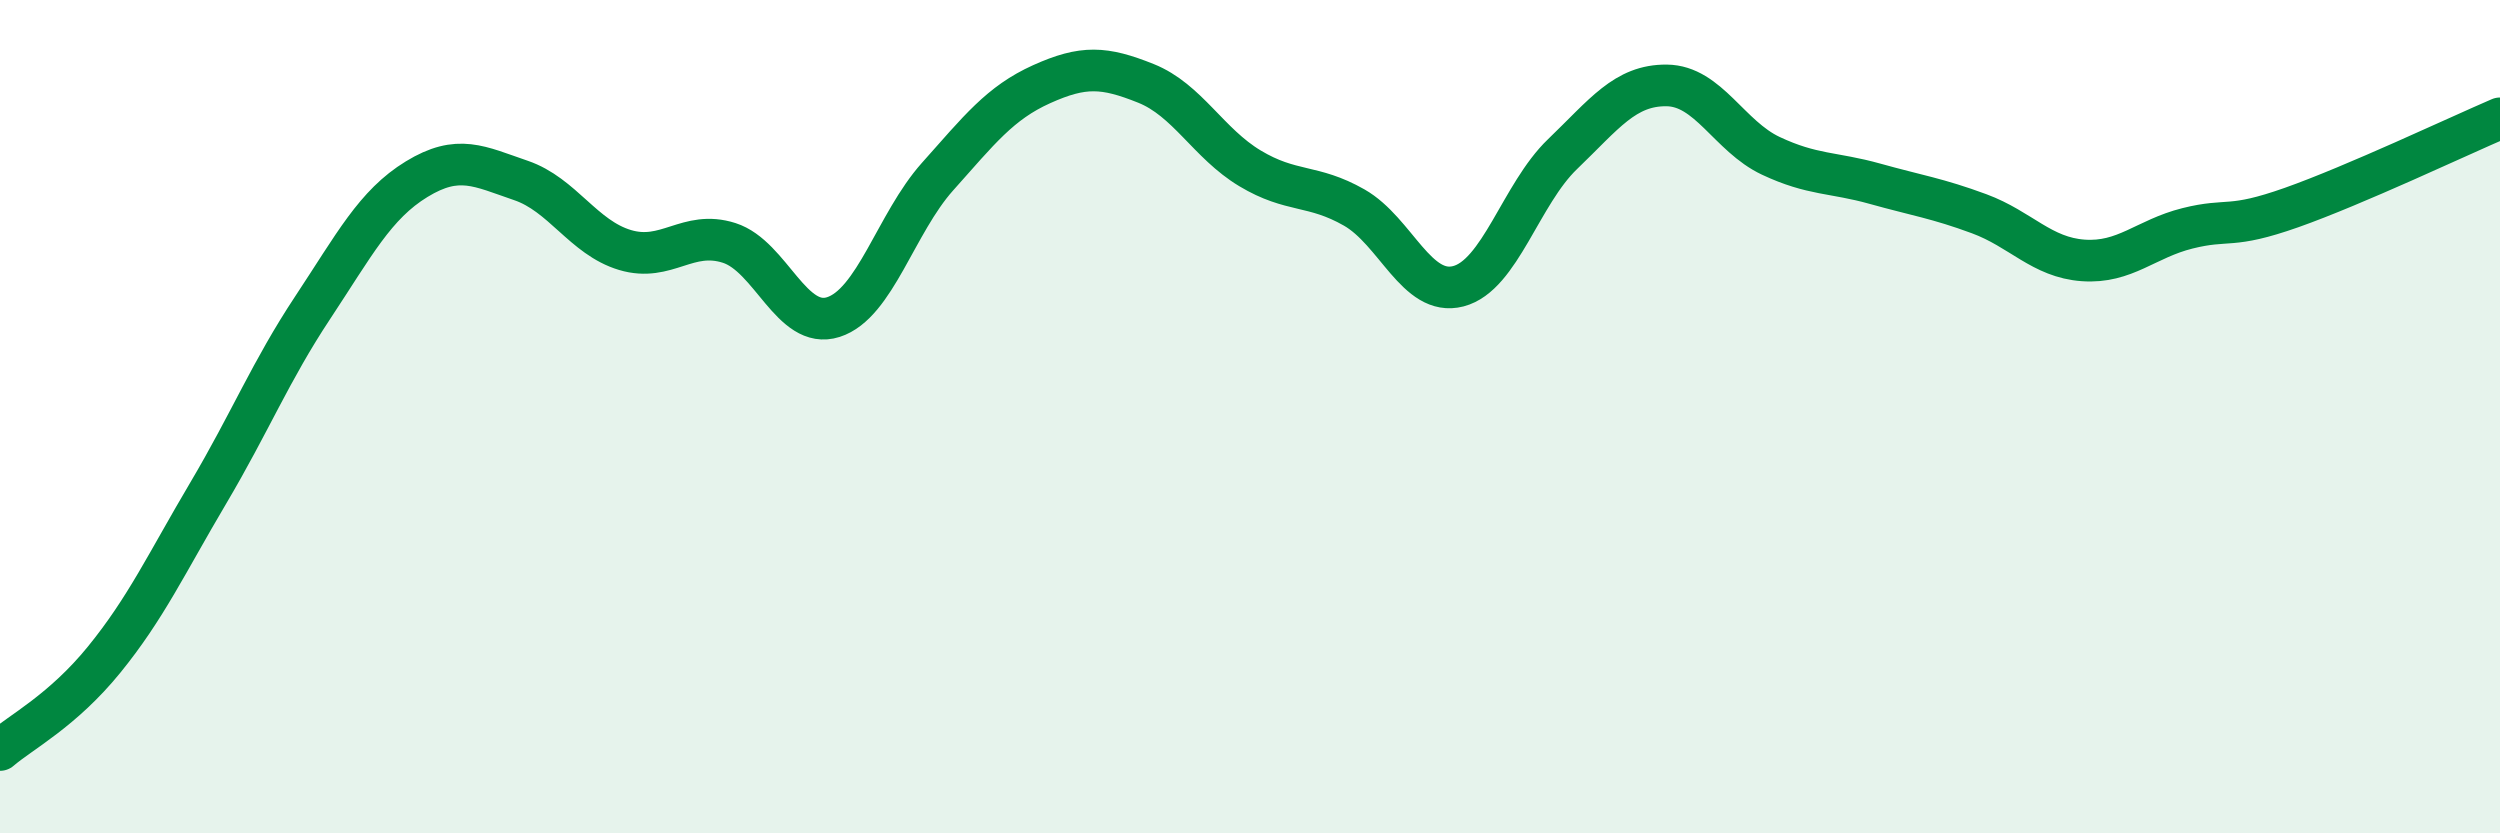 
    <svg width="60" height="20" viewBox="0 0 60 20" xmlns="http://www.w3.org/2000/svg">
      <path
        d="M 0,18 C 0.5,17.57 1.5,17.06 2.5,15.83 C 3.5,14.6 4,13.52 5,11.83 C 6,10.14 6.5,8.9 7.5,7.39 C 8.5,5.88 9,4.91 10,4.3 C 11,3.69 11.5,3.99 12.5,4.33 C 13.5,4.67 14,5.7 15,6 C 16,6.3 16.5,5.51 17.5,5.83 C 18.5,6.15 19,7.93 20,7.61 C 21,7.29 21.5,5.36 22.5,4.24 C 23.5,3.12 24,2.47 25,2.02 C 26,1.57 26.5,1.6 27.5,2 C 28.5,2.4 29,3.44 30,4.04 C 31,4.64 31.5,4.41 32.5,4.98 C 33.5,5.55 34,7.13 35,6.87 C 36,6.61 36.5,4.66 37.5,3.7 C 38.5,2.74 39,2.04 40,2.05 C 41,2.06 41.5,3.27 42.5,3.74 C 43.5,4.21 44,4.13 45,4.41 C 46,4.69 46.5,4.76 47.5,5.13 C 48.5,5.5 49,6.18 50,6.25 C 51,6.32 51.5,5.73 52.5,5.48 C 53.5,5.23 53.5,5.51 55,4.98 C 56.5,4.45 59,3.27 60,2.84L60 20L0 20Z"
        fill="#008740"
        opacity="0.1"
        stroke-linecap="round"
        stroke-linejoin="round"
      />
      <path
        d="M 0,18 C 0.5,17.57 1.5,17.06 2.5,15.83 C 3.5,14.6 4,13.52 5,11.83 C 6,10.14 6.5,8.9 7.5,7.39 C 8.5,5.88 9,4.91 10,4.3 C 11,3.69 11.5,3.99 12.5,4.33 C 13.5,4.67 14,5.7 15,6 C 16,6.3 16.5,5.51 17.5,5.83 C 18.5,6.15 19,7.93 20,7.61 C 21,7.29 21.5,5.36 22.5,4.24 C 23.5,3.12 24,2.47 25,2.02 C 26,1.57 26.5,1.6 27.5,2 C 28.5,2.4 29,3.44 30,4.04 C 31,4.64 31.5,4.41 32.5,4.98 C 33.5,5.55 34,7.13 35,6.87 C 36,6.61 36.5,4.66 37.5,3.7 C 38.5,2.74 39,2.04 40,2.05 C 41,2.06 41.5,3.27 42.5,3.74 C 43.5,4.21 44,4.13 45,4.41 C 46,4.69 46.5,4.76 47.5,5.13 C 48.5,5.5 49,6.18 50,6.25 C 51,6.32 51.5,5.73 52.5,5.48 C 53.5,5.23 53.5,5.51 55,4.98 C 56.5,4.45 59,3.27 60,2.84"
        stroke="#008740"
        stroke-width="1"
        fill="none"
        stroke-linecap="round"
        stroke-linejoin="round"
      />
    </svg>
  